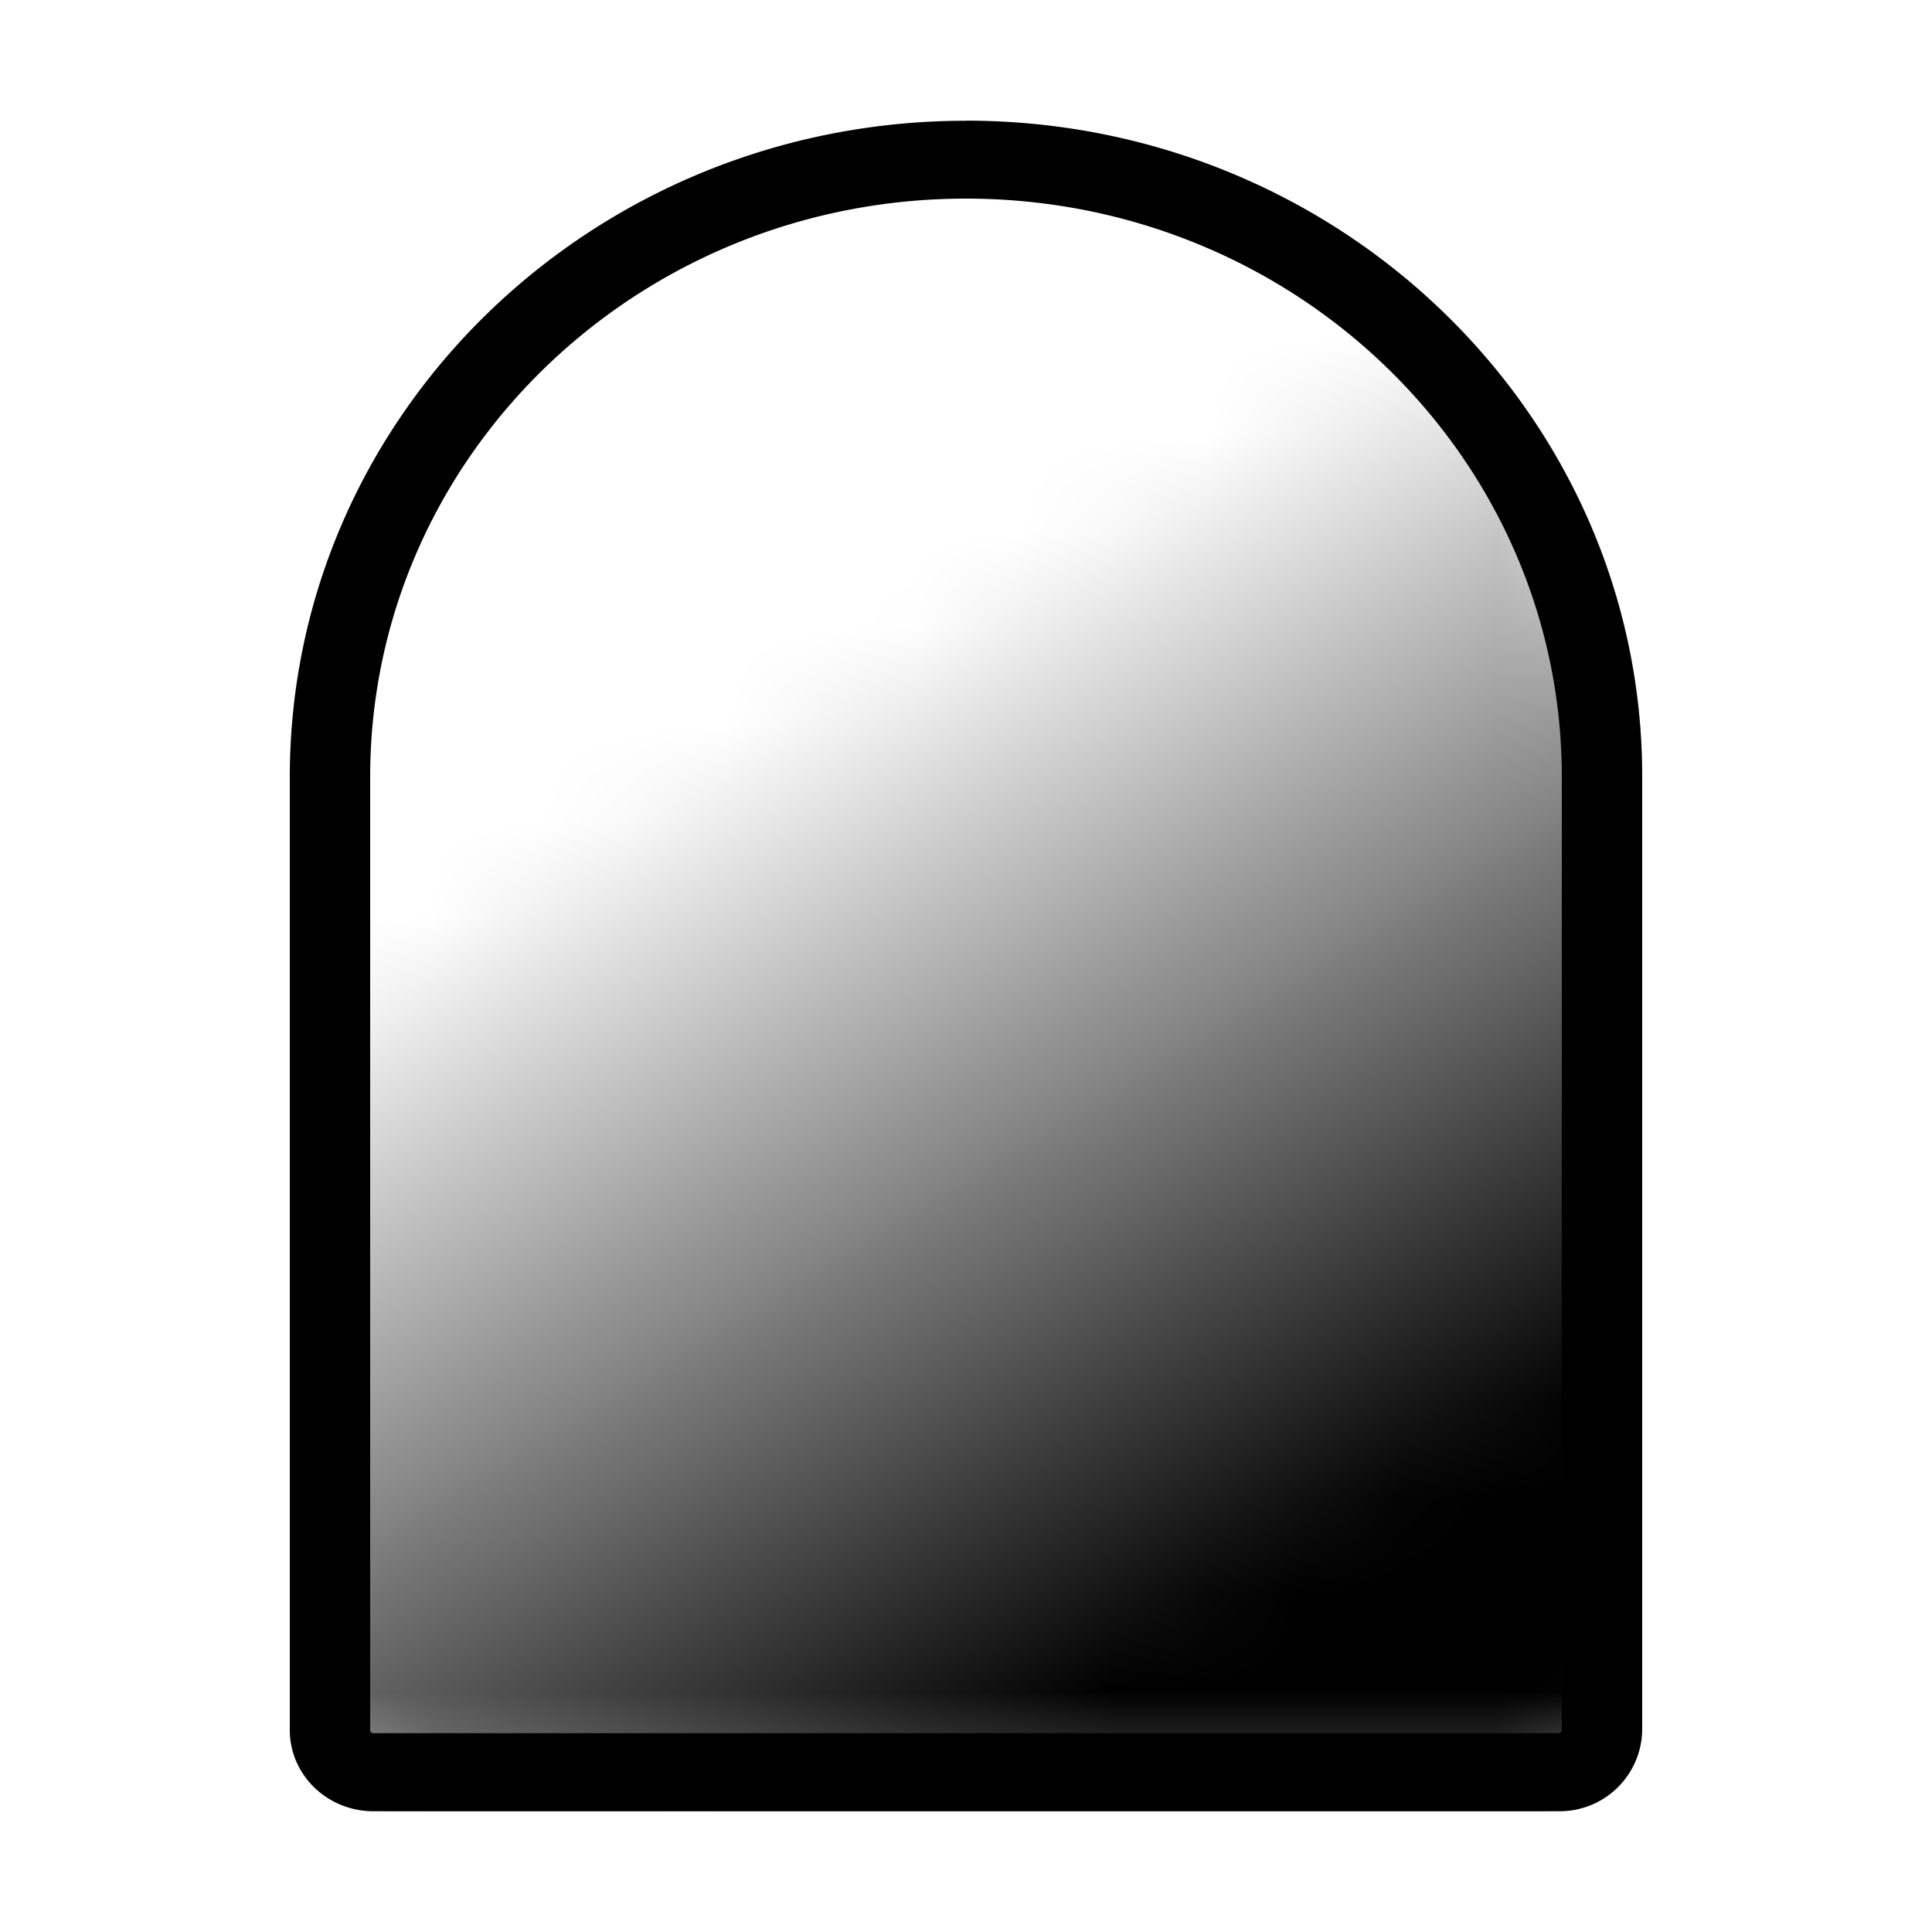 <svg
  xmlns="http://www.w3.org/2000/svg"
  width="20"
  height="20"
  fill="none"
  viewBox="0 0 20 20"
>
  <mask
    id="prefix__mask0_4319_1231"
    width="14"
    height="18"
    x="3"
    y="1"
    maskUnits="userSpaceOnUse"
    style="mask-type: alpha"
  >
    <path
      fill="url(#prefix__paint0_linear_4319_1231)"
      d="M3 8.024C3 4.283 6.134 1.25 10 1.25s7 3.033 7 6.774v9.697c0 .568-.476 1.029-1.064 1.029H4.064C3.476 18.75 3 18.29 3 17.72V8.025Z"
    />
  </mask>
  <g mask="url(#prefix__mask0_4319_1231)">
    <path
      fill="currentColor"
      d="M3 8.024C3 4.283 6.134 1.25 10 1.25s7 3.033 7 6.774v9.697c0 .568-.476 1.029-1.064 1.029H4.064C3.476 18.75 3 18.29 3 17.72V8.025Z"
    />
  </g>
  <path
    fill="currentColor"
    fill-rule="evenodd"
    d="M16.168 17.91V8.043c0-3.306-2.761-5.987-6.168-5.987s-6.168 2.68-6.168 5.987v9.865c0 .019.015.034.034.034h12.268a.035.035 0 0 0 .024-.01.034.034 0 0 0 .01-.024ZM10 1.25c-3.866 0-7 3.042-7 6.794v9.865c0 .465.388.841.866.841h12.268a.854.854 0 0 0 .866-.84V8.043c0-3.752-3.134-6.794-7-6.794Z"
    clip-rule="evenodd"
  />
  <defs>
    <linearGradient
      id="prefix__paint0_linear_4319_1231"
      x1="4.802"
      x2="16.484"
      y1="2.259"
      y2="21.408"
      gradientUnits="userSpaceOnUse"
    >
      <stop offset=".266" stop-color="#fff" stop-opacity="0" />
      <stop offset=".734" stop-color="#3E7EF7" />
    </linearGradient>
  </defs>
</svg>

